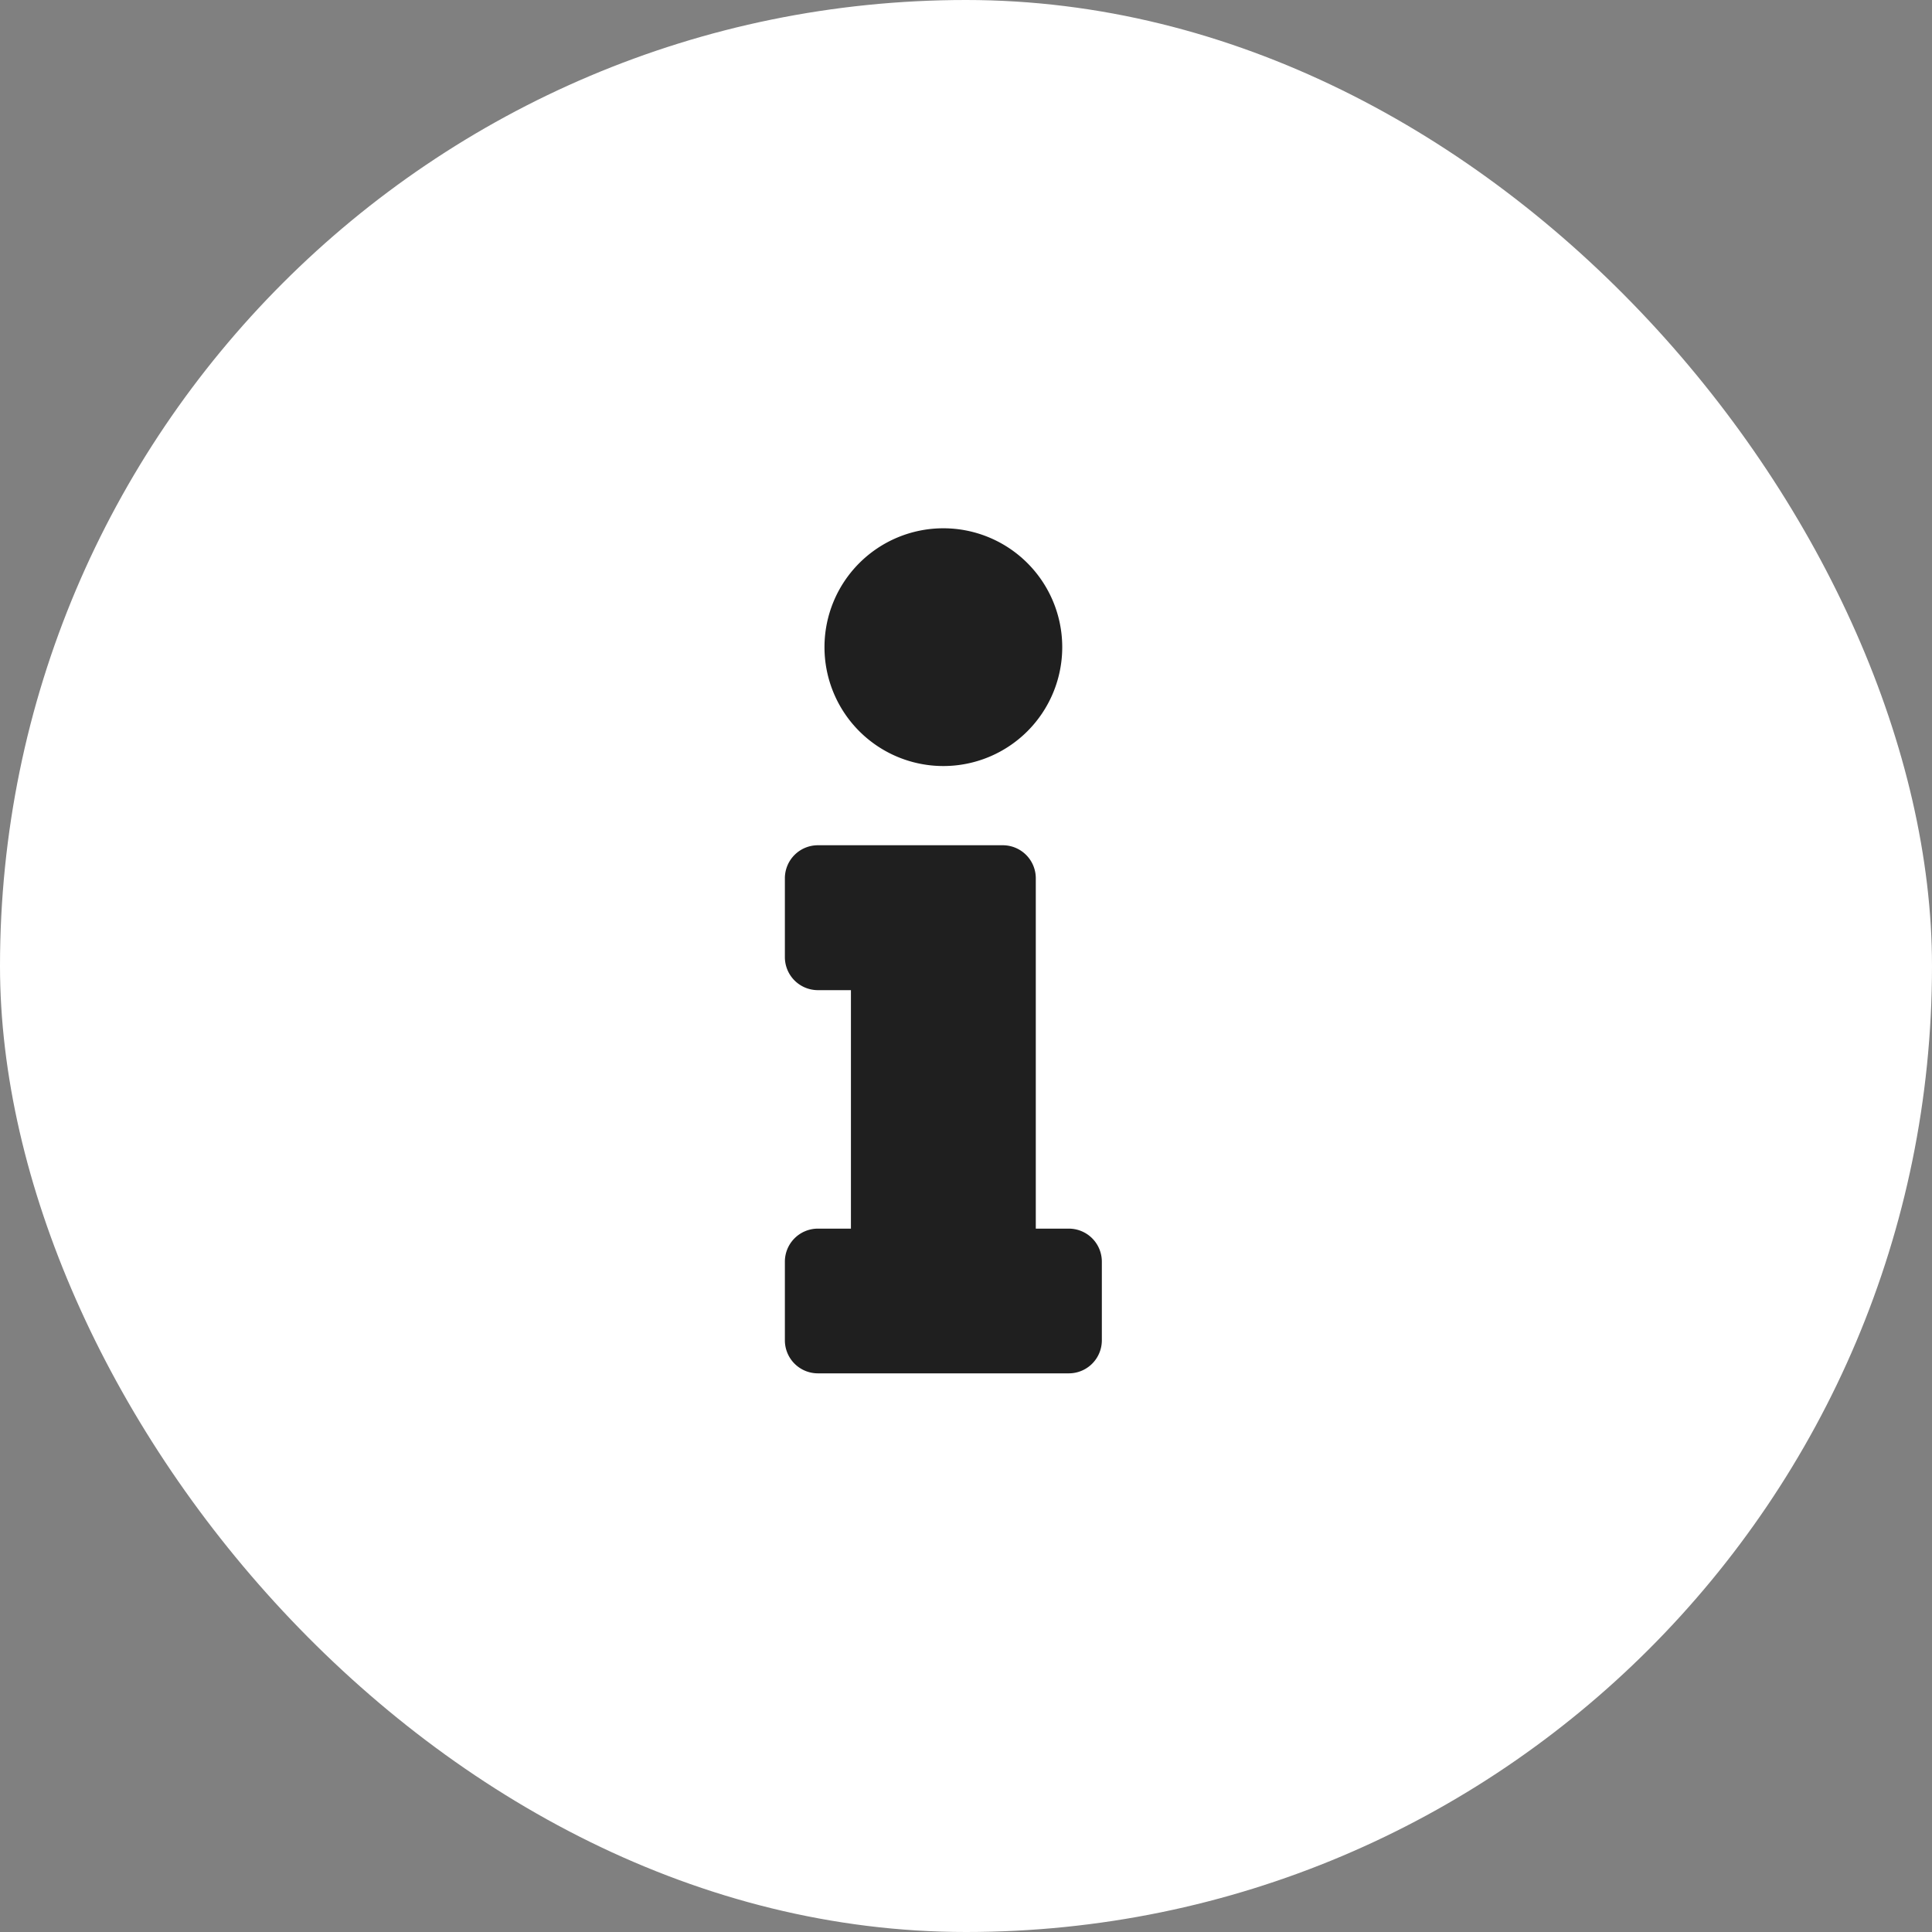 <svg xmlns="http://www.w3.org/2000/svg" width="32" height="32" viewBox="0 0 32 32">
  <rect x="0" y="0" width="32" height="32" fill="#808080" stroke="none"/>
  <g id="info" transform="translate(-25 -237)">
    <rect id="Rectangle_1563" data-name="Rectangle 1563" width="32" height="32" rx="16" transform="translate(25 237)" fill="#fff"/>
    <path id="Path_1535" data-name="Path 1535" d="M.547,11.35A.547.547,0,0,0,0,11.9V13.2a.547.547,0,0,0,.547.547H4.7A.547.547,0,0,0,5.25,13.2V11.9A.547.547,0,0,0,4.7,11.35H4.156v-5.8A.547.547,0,0,0,3.609,5H.547A.547.547,0,0,0,0,5.547V6.853A.547.547,0,0,0,.547,7.4h.547v3.95ZM2.625-.25A1.969,1.969,0,1,0,4.594,1.719,1.969,1.969,0,0,0,2.625-.25Z" transform="translate(38 246)" fill="#1f1f1f"/>
  </g>
</svg>
